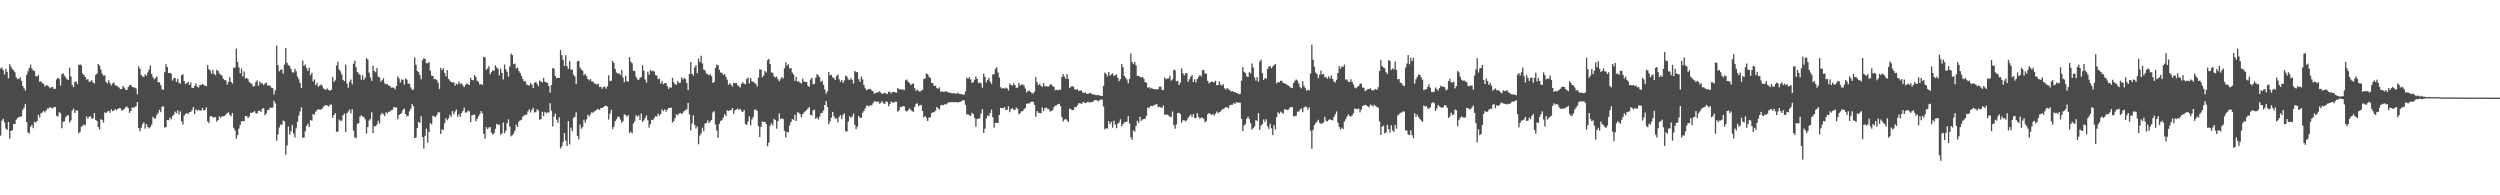 <?xml version="1.0" encoding="UTF-8"?>
<svg xmlns="http://www.w3.org/2000/svg" width="1920" height="150">
  <path d="M0 52.580h1v51.606H0zM1 51.812h1v40.870H1zM2 53.854h1v37.384H2zM3 57.233h1v36.747H3zM4 52.880h1v45.939H4zM5 55.186h1v44.543H5zM6 60.138h1v33.487H6zM7 49.207h1v57.406H7zM8 51.351h1v49.239H8zM9 53.115h1v46.795H9zM10 54.011h1v41.334H10zM11 55.537h1v39.703H11zM12 59.417h1v32.553H12zM13 60.801h1v29.849H13zM14 60.529h1v29.421H14zM15 59.372h1v30.192H15zM16 61.991h1v27.433H16zM17 66.045h1v18.299H17zM18 67.835h1v14.831H18zM19 69.535h1v10.217H19zM20 57.462h1v36.302H20zM21 54.743h1v46.998H21zM22 52.127h1v50.490H22zM23 49.628h1v47.720H23zM24 52.592h1v43.290H24zM25 54.032h1v44.435H25zM26 54.540h1v38.979H26zM27 58.400h1v35.808H27zM28 58.814h1v34.178H28zM29 57.539h1v30.739H29zM30 62.752h1v27.499H30zM31 62.379h1v24.650H31zM32 63.777h1v22.617H32zM33 64.421h1v20.767H33zM34 66.448h1v19.946H34zM35 65.375h1v19.485H35zM36 65.626h1v17.689H36zM37 66.431h1v16.948H37zM38 67.748h1v14.339H38zM39 66.961h1v15.983H39zM40 66.765h1v16.466H40zM41 68.414h1v13.880H41zM42 68.099h1v14.009H42zM43 60.925h1v27.938H43zM44 59.758h1v29.809H44zM45 60.418h1v25.757H45zM46 65.667h1v21.328H46zM47 56.936h1v41.561H47zM48 56.281h1v37.258H48zM49 58.084h1v35.167H49zM50 59.384h1v30.734H50zM51 60.858h1v27.845H51zM52 61.449h1v27.194H52zM53 51.953h1v42.125H53zM54 58.819h1v33.667H54zM55 65.341h1v19.586H55zM56 66.981h1v16.498H56zM57 62.872h1v23.891H57zM58 62.670h1v22.165H58zM59 64.595h1v20.296H59zM60 49.866h1v52.554H60zM61 49.418h1v51.842H61zM62 50.247h1v47.152H62zM63 56.393h1v40.191H63zM64 57.652h1v37.903H64zM65 59.112h1v37.153H65zM66 61.111h1v28.337H66zM67 60.765h1v30.471H67zM68 62.879h1v26.717H68zM69 62.543h1v26.825H69zM70 61.550h1v29.648H70zM71 63.376h1v27.562H71zM72 64.025h1v22.829H72zM73 57.455h1v34.682H73zM74 56.538h1v36.450H74zM75 49.075h1v48.558H75zM76 50.360h1v49.065H76zM77 53.350h1v38.188H77zM78 56.643h1v35.603H78zM79 58.100h1v36.081H79zM80 57.877h1v28.408H80zM81 62.910h1v23.960H81zM82 64.041h1v21.659H82zM83 61.622h1v23.543H83zM84 63.764h1v22.805H84zM85 65.605h1v18.348H85zM86 64.116h1v21.307H86zM87 63.292h1v21.535H87zM88 65.431h1v18.320H88zM89 65.803h1v18.893H89zM90 66.440h1v17.226H90zM91 67.303h1v15.702H91zM92 68.539h1v14.584H92zM93 68.235h1v16.779H93zM94 65.973h1v18.516H94zM95 67.453h1v16.035H95zM96 68.828h1v13.526H96zM97 69.130h1v12.634H97zM98 66.844h1v16.252H98zM99 65.431h1v21.226H99zM100 65.195h1v20.078H100zM101 66.565h1v16.070H101zM102 67.086h1v15.543H102zM103 67.285h1v15.072H103zM104 67.868h1v13.674H104zM105 72.421h1v5.891H105zM106 50.967h1v47.370H106zM107 52.788h1v48.134H107zM108 57.586h1v40.523H108zM109 58.821h1v36.497H109zM110 59.103h1v34.787H110zM111 57.035h1v41.772H111zM112 58.088h1v37.185H112zM113 55.657h1v41.773H113zM114 53.451h1v45.179H114zM115 50.333h1v47.306H115zM116 56.839h1v38.929H116zM117 59.258h1v30.404H117zM118 60.973h1v30.135H118zM119 59.894h1v30.968H119zM120 58.690h1v29.421H120zM121 63.100h1v23.580H121zM122 63.223h1v21.152H122zM123 65.363h1v20.798H123zM124 68.619h1v13.304H124zM125 68.908h1v12.806H125zM126 55.492h1v42.550H126zM127 49.242h1v48.322H127zM128 51.557h1v40.612H128zM129 56.124h1v36.262H129zM130 55.910h1v34.503H130zM131 56.573h1v35.054H131zM132 61.882h1v27.434H132zM133 60.050h1v28.118H133zM134 59.875h1v25.871H134zM135 62.936h1v24.066H135zM136 60.539h1v24.211H136zM137 63.650h1v24.304H137zM138 64.269h1v21.324H138zM139 57.716h1v35.525H139zM140 57.026h1v38.636H140zM141 62.326h1v26.449H141zM142 64.637h1v22.866H142zM143 63.745h1v23.099H143zM144 62.800h1v24.786H144zM145 65.353h1v20.800H145zM146 63.259h1v22.806H146zM147 67.426h1v17.185H147zM148 67.619h1v14.611H148zM149 66.070h1v21.651H149zM150 64.041h1v19.963H150zM151 66.593h1v18.495H151zM152 67.197h1v17.097H152zM153 65.299h1v19.633H153zM154 65.268h1v19.708H154zM155 64.612h1v18.447H155zM156 65.077h1v19.711H156zM157 65.948h1v18.521H157zM158 66.210h1v16.314H158zM159 50.029h1v43.188H159zM160 53.120h1v41.484H160zM161 54.246h1v35.148H161zM162 56.683h1v32.406H162zM163 53.679h1v36.573H163zM164 56.733h1v33.243H164zM165 57.818h1v32.172H165zM166 53.560h1v39.914H166zM167 54.508h1v37.717H167zM168 56.483h1v32.837H168zM169 57.238h1v33.281H169zM170 58.094h1v31.313H170zM171 60.401h1v28.935H171zM172 61.484h1v27.549H172zM173 61.679h1v26.334H173zM174 65.031h1v21.830H174zM175 62.934h1v23.321H175zM176 59.241h1v28.940H176zM177 62.893h1v26.414H177zM178 64.134h1v22.605H178zM179 51.845h1v46.321H179zM180 52.004h1v48.264H180zM181 37.337h1v69.246H181zM182 47.498h1v56.343H182zM183 51.702h1v47.043H183zM184 56.319h1v39.572H184zM185 52.750h1v40.352H185zM186 58.737h1v34.349H186zM187 54.875h1v38.193H187zM188 60.377h1v28.781H188zM189 59.853h1v29.378H189zM190 60.843h1v29.714H190zM191 63.017h1v26.526H191zM192 63.799h1v22.777H192zM193 64.642h1v22.082H193zM194 66.506h1v19.658H194zM195 66.029h1v19.304H195zM196 63.065h1v24.018H196zM197 61.661h1v25.516H197zM198 65.770h1v19.398H198zM199 62.667h1v22.449H199zM200 64.174h1v21.769H200zM201 63.890h1v19.593H201zM202 65.375h1v17.602H202zM203 64.076h1v24.464H203zM204 63.374h1v23.707H204zM205 65.625h1v18.955H205zM206 65.525h1v18.739H206zM207 65.941h1v16.680H207zM208 67.353h1v15.498H208zM209 67.690h1v14.933H209zM210 72.530h1v4.884H210zM211 69.319h1v10.123H211zM212 35.029h1v73.011H212zM213 50.020h1v53.226H213zM214 54.759h1v43.168H214zM215 53.651h1v42.024H215zM216 53.312h1v42.538H216zM217 56.594h1v35.955H217zM218 49.535h1v43.682H218zM219 36.828h1v81.952H219zM220 48.176h1v63.478H220zM221 50.070h1v47.145H221zM222 50.774h1v52.624H222zM223 52.948h1v47.825H223zM224 55.524h1v40.613H224zM225 55.755h1v46.770H225zM226 52.765h1v52.814H226zM227 54.798h1v43.762H227zM228 58.826h1v34.827H228zM229 60.874h1v27.984H229zM230 63.748h1v21.843H230zM231 67.596h1v14.901H231zM232 46.567h1v59.188H232zM233 50.685h1v54.865H233zM234 49.436h1v51.346H234zM235 52.267h1v44.415H235zM236 54.531h1v40.517H236zM237 51.914h1v45.673H237zM238 57.717h1v34.492H238zM239 55.929h1v36.792H239zM240 62.576h1v24.953H240zM241 61.011h1v27.132H241zM242 65.326h1v20.505H242zM243 63.599h1v21.062H243zM244 66.612h1v17.128H244zM245 65.564h1v18.737H245zM246 64.845h1v19.423H246zM247 65.873h1v17.540H247zM248 67.965h1v13.940H248zM249 68.619h1v12.398H249zM250 68.934h1v11.749H250zM251 67.911h1v13.250H251zM252 69.176h1v12.769H252zM253 69.625h1v10.737H253zM254 68.861h1v11.467H254zM255 59.104h1v31.378H255zM256 62.936h1v25.429H256zM257 61.645h1v25.230H257zM258 50.339h1v50.953H258zM259 47.380h1v53.663H259zM260 53.367h1v38.433H260zM261 54.838h1v38.022H261zM262 57.199h1v35.325H262zM263 61.355h1v27.253H263zM264 62.317h1v24.880H264zM265 49.690h1v51.606H265zM266 64.176h1v22.802H266zM267 67.318h1v18.384H267zM268 62.806h1v21.289H268zM269 61.067h1v26.029H269zM270 64.838h1v19.022H270zM271 48.874h1v51.355H271zM272 46.616h1v58.899H272zM273 51.785h1v54.325H273zM274 55.292h1v39.881H274zM275 56.580h1v37.930H275zM276 57.519h1v32.072H276zM277 61.186h1v27.315H277zM278 57.801h1v31.617H278zM279 61.317h1v28.764H279zM280 59.636h1v32.017H280zM281 44.607h1v57.960H281zM282 45.722h1v51.857H282zM283 55.734h1v36.817H283zM284 59.437h1v31.867H284zM285 62.106h1v24.041H285zM286 50.459h1v51.718H286zM287 54.456h1v42.476H287zM288 55.552h1v41.413H288zM289 52.128h1v43.510H289zM290 58.825h1v33.871H290zM291 59.509h1v35.360H291zM292 62.659h1v25.494H292zM293 61.565h1v25.111H293zM294 60.097h1v27.743H294zM295 64.066h1v25.103H295zM296 64.746h1v21.444H296zM297 64.438h1v22.754H297zM298 65.810h1v20.068H298zM299 65.934h1v19.733H299zM300 67.398h1v17.304H300zM301 67.234h1v17.034H301zM302 67.372h1v14.757H302zM303 68.584h1v13.877H303zM304 66.035h1v16.595H304zM305 58.740h1v32.852H305zM306 60.240h1v28.091H306zM307 63.319h1v24.226H307zM308 60.975h1v25.754H308zM309 61.312h1v23.114H309zM310 65.017h1v18.287H310zM311 60.261h1v27.364H311zM312 61.147h1v28.183H312zM313 64.369h1v24.588H313zM314 64.221h1v21.276H314zM315 67.075h1v16.445H315zM316 69.008h1v10.880H316zM317 68.691h1v12.893H317zM318 44.099h1v61.866H318zM319 49.648h1v56.079H319zM320 54.402h1v43.972H320zM321 55.324h1v38.297H321zM322 57.629h1v36.795H322zM323 60.893h1v28.415H323zM324 46.243h1v59.083H324zM325 44.744h1v69.337H325zM326 45.360h1v58.947H326zM327 48.515h1v50.271H327zM328 48.609h1v60.971H328zM329 47.644h1v53.703H329zM330 54.342h1v40.158H330zM331 58.042h1v37.527H331zM332 58.314h1v30.553H332zM333 60.813h1v28.700H333zM334 60.635h1v29.329H334zM335 61.476h1v26.884H335zM336 63.479h1v22.777H336zM337 68.232h1v18.020H337zM338 52.038h1v50.815H338zM339 53.895h1v45.511H339zM340 52.496h1v47.124H340zM341 55.907h1v38.692H341zM342 58.697h1v32.102H342zM343 53.919h1v38.438H343zM344 60.599h1v30.276H344zM345 61.841h1v26.348H345zM346 62.979h1v26.771H346zM347 63.354h1v21.985H347zM348 63.129h1v24.702H348zM349 65.793h1v19.842H349zM350 64.132h1v19.970H350zM351 64.898h1v24.742H351zM352 62.493h1v25.210H352zM353 64.404h1v25.332H353zM354 63.990h1v22.869H354zM355 65.561h1v19.753H355zM356 66.989h1v15.666H356zM357 65.169h1v21.252H357zM358 64.061h1v22.310H358zM359 64.777h1v20.195H359zM360 65.303h1v20.234H360zM361 59.682h1v34.225H361zM362 61.467h1v27.180H362zM363 61.696h1v26.431H363zM364 57.635h1v30.379H364zM365 59.178h1v34.000H365zM366 61.998h1v29.395H366zM367 62.902h1v26.441H367zM368 64.951h1v22.795H368zM369 64.458h1v20.801H369zM370 65.323h1v21.696H370zM371 43.632h1v59.111H371zM372 43.908h1v62.625H372zM373 53.630h1v44.095H373zM374 52.474h1v46.701H374zM375 50.843h1v47.087H375zM376 56.995h1v40.608H376zM377 55.325h1v46.654H377zM378 53.886h1v49.534H378zM379 54.385h1v47.926H379zM380 50.163h1v48.748H380zM381 51.763h1v43.252H381zM382 52.853h1v43.140H382zM383 57.920h1v37.674H383zM384 52.693h1v50.648H384zM385 56.000h1v46.600H385zM386 61.017h1v33.098H386zM387 49.558h1v52.716H387zM388 53.294h1v47.148H388zM389 55.125h1v39.602H389zM390 58.757h1v32.920H390zM391 51.011h1v46.290H391zM392 41.145h1v63.600H392zM393 42.357h1v61.474H393zM394 49.309h1v53.145H394zM395 48.776h1v51.496H395zM396 52.510h1v43.305H396zM397 51.780h1v45.756H397zM398 54.498h1v38.916H398zM399 55.901h1v36.594H399zM400 58.158h1v33.867H400zM401 60.598h1v29.019H401zM402 62.397h1v26.310H402zM403 62.387h1v25.729H403zM404 64.751h1v23.389H404zM405 65.464h1v20.068H405zM406 65.759h1v18.220H406zM407 63.851h1v22.632H407zM408 64.966h1v19.463H408zM409 67.631h1v15.192H409zM410 63.664h1v22.792H410zM411 62.813h1v23.328H411zM412 64.376h1v19.656H412zM413 66.166h1v18.708H413zM414 61.831h1v30.252H414zM415 62.527h1v28.884H415zM416 63.393h1v22.546H416zM417 59.726h1v29.451H417zM418 62.713h1v23.257H418zM419 63.198h1v23.843H419zM420 63.592h1v22.715H420zM421 66.017h1v20.390H421zM422 71.122h1v8.082H422zM423 65.262h1v19.819H423zM424 52.311h1v44.767H424zM425 52.614h1v36.928H425zM426 58.424h1v28.895H426zM427 60.157h1v31.803H427zM428 59.493h1v34.832H428zM429 59.915h1v30.143H429zM430 38.325h1v75.698H430zM431 42.462h1v70.024H431zM432 45.953h1v63.050H432zM433 50.632h1v51.629H433zM434 42.451h1v65.558H434zM435 50.770h1v61.297H435zM436 52.928h1v40.133H436zM437 46.879h1v64.079H437zM438 53.458h1v44.567H438zM439 53.402h1v47.364H439zM440 57.245h1v33.368H440zM441 58.723h1v31.002H441zM442 64.615h1v21.732H442zM443 47.109h1v57.285H443zM444 46.634h1v60.368H444zM445 51.866h1v43.750H445zM446 53.427h1v45.460H446zM447 54.295h1v43.340H447zM448 57.827h1v34.115H448zM449 56.573h1v37.704H449zM450 58.467h1v33.208H450zM451 60.660h1v27.499H451zM452 61.777h1v27.833H452zM453 60.629h1v27.111H453zM454 62.608h1v23.584H454zM455 62.649h1v23.969H455zM456 64.027h1v21.567H456zM457 64.397h1v20.601H457zM458 64.889h1v19.138H458zM459 64.215h1v19.590H459zM460 66.834h1v17.615H460zM461 66.540h1v16.417H461zM462 68.182h1v14.779H462zM463 66.769h1v15.337H463zM464 66.565h1v14.856H464zM465 68.116h1v12.978H465zM466 66.237h1v15.608H466zM467 57.781h1v34.022H467zM468 62.319h1v25.032H468zM469 61.889h1v22.454H469zM470 46.783h1v52.213H470zM471 48.324h1v48.939H471zM472 53.045h1v40.024H472zM473 55.704h1v35.911H473zM474 56.539h1v33.007H474zM475 56.270h1v33.516H475zM476 57.533h1v34.255H476zM477 53.716h1v40.662H477zM478 59.555h1v33.432H478zM479 63.154h1v24.590H479zM480 58.178h1v30.195H480zM481 62.442h1v27.159H481zM482 62.556h1v25.848H482zM483 43.845h1v58.338H483zM484 47.346h1v53.745H484zM485 48.620h1v53.885H485zM486 54.298h1v40.580H486zM487 54.579h1v38.535H487zM488 58.862h1v29.633H488zM489 60.896h1v28.704H489zM490 61.444h1v27.238H490zM491 59.790h1v32.414H491zM492 59.123h1v28.017H492zM493 50.166h1v43.390H493zM494 54.213h1v38.294H494zM495 60.958h1v29.629H495zM496 63.457h1v25.218H496zM497 55.082h1v37.235H497zM498 57.353h1v40.667H498zM499 53.866h1v41.476H499zM500 54.713h1v37.296H500zM501 54.291h1v37.973H501zM502 55.006h1v35.611H502zM503 57.717h1v31.397H503zM504 58.069h1v31.419H504zM505 60.836h1v26.424H505zM506 60.347h1v28.554H506zM507 64.209h1v23.366H507zM508 62.341h1v21.669H508zM509 64.674h1v20.710H509zM510 63.921h1v20.015H510zM511 63.743h1v22.056H511zM512 66.105h1v18.234H512zM513 68.323h1v14.596H513zM514 66.994h1v15.979H514zM515 67.384h1v15.274H515zM516 59.731h1v34.401H516zM517 63.225h1v29.751H517zM518 64.839h1v25.864H518zM519 65.019h1v22.690H519zM520 62.181h1v26.473H520zM521 63.818h1v23.425H521zM522 63.446h1v23.243H522zM523 59.388h1v28.254H523zM524 61.102h1v25.521H524zM525 59.710h1v25.559H525zM526 60.791h1v23.716H526zM527 63.799h1v20.168H527zM528 69.247h1v9.756H528zM529 56.864h1v30.991H529zM530 47.647h1v52.540H530zM531 56.681h1v38.195H531zM532 58.072h1v30.574H532zM533 51.806h1v44.115H533zM534 50.005h1v48.661H534zM535 56.153h1v41.010H535zM536 44.988h1v65.806H536zM537 47.740h1v56.381H537zM538 42.816h1v59.670H538zM539 48.726h1v49.364H539zM540 53.515h1v47.331H540zM541 54.031h1v40.768H541zM542 56.443h1v38.133H542zM543 56.994h1v35.484H543zM544 57.838h1v36.621H544zM545 56.934h1v36.296H545zM546 58.483h1v33.637H546zM547 63.632h1v22.733H547zM548 62.875h1v22.502H548zM549 52.198h1v43.532H549zM550 49.571h1v50.727H550zM551 50.170h1v55.712H551zM552 53.605h1v41.517H552zM553 55.672h1v37.192H553zM554 55.981h1v36.307H554zM555 57.555h1v32.704H555zM556 56.868h1v30.798H556zM557 59.007h1v30.066H557zM558 61.176h1v23.533H558zM559 65.124h1v20.198H559zM560 63.917h1v20.770H560zM561 65.011h1v19.632H561zM562 66.451h1v16.485H562zM563 63.587h1v23.849H563zM564 63.956h1v20.727H564zM565 63.690h1v20.386H565zM566 65.426h1v17.984H566zM567 66.255h1v18.055H567zM568 67.176h1v16.359H568zM569 64.404h1v21.052H569zM570 63.116h1v22.999H570zM571 64.268h1v20.195H571zM572 64.786h1v30.512H572zM573 60.667h1v35.258H573zM574 59.449h1v33.882H574zM575 64.068h1v25.287H575zM576 59.885h1v36.441H576zM577 62.417h1v29.352H577zM578 62.857h1v26.991H578zM579 63.554h1v20.723H579zM580 64.386h1v19.782H580zM581 66.454h1v18.727H581zM582 59.595h1v37.391H582zM583 53.290h1v51.957H583zM584 53.426h1v43.921H584zM585 59.402h1v33.905H585zM586 58.048h1v35.790H586zM587 54.510h1v39.027H587zM588 55.747h1v39.528H588zM589 46.273h1v66.036H589zM590 45.199h1v64.386H590zM591 49.212h1v47.344H591zM592 55.640h1v38.963H592zM593 55.931h1v40.366H593zM594 58.630h1v32.638H594zM595 59.496h1v32.615H595zM596 58.832h1v39.997H596zM597 60.880h1v32.180H597zM598 62.326h1v24.772H598zM599 60.855h1v30.623H599zM600 59.174h1v31.678H600zM601 60.188h1v31.310H601zM602 52.407h1v47.992H602zM603 47.702h1v57.867H603zM604 50.433h1v50.926H604zM605 49.329h1v52.221H605zM606 52.633h1v43.626H606zM607 52.242h1v41.493H607zM608 55.741h1v35.640H608zM609 57.213h1v35.103H609zM610 62.131h1v26.103H610zM611 59.042h1v33.907H611zM612 62.740h1v23.635H612zM613 62.448h1v24.078H613zM614 63.416h1v24.266H614zM615 64.156h1v25.793H615zM616 60.407h1v27.220H616zM617 62.614h1v23.766H617zM618 62.916h1v22.571H618zM619 62.957h1v21.540H619zM620 65.796h1v17.497H620zM621 66.742h1v15.510H621zM622 61.077h1v27.097H622zM623 59.856h1v28.799H623zM624 64.753h1v20.106H624zM625 64.435h1v19.819H625zM626 59.774h1v31.503H626zM627 56.889h1v33.327H627zM628 57.981h1v33.807H628zM629 59.317h1v30.226H629zM630 62.853h1v24.090H630zM631 61.898h1v24.734H631zM632 65.194h1v19.706H632zM633 68.696h1v11.966H633zM634 71.927h1v5.714H634zM635 70.129h1v12.110H635zM636 55.276h1v40.130H636zM637 57.882h1v35.242H637zM638 57.378h1v33.016H638zM639 59.466h1v26.423H639zM640 60.029h1v29.343H640zM641 61.368h1v29.784H641zM642 58.347h1v32.577H642zM643 57.308h1v36.637H643zM644 60.871h1v28.847H644zM645 62.874h1v25.513H645zM646 61.387h1v30.053H646zM647 63.598h1v24.547H647zM648 61.783h1v25.250H648zM649 58.007h1v42.847H649zM650 58.898h1v42.144H650zM651 60.855h1v32.490H651zM652 61.495h1v27.810H652zM653 60.065h1v30.352H653zM654 61.302h1v28.194H654zM655 64.195h1v23.074H655zM656 54.486h1v41.293H656zM657 55.420h1v43.822H657zM658 55.417h1v41.924H658zM659 60.860h1v28.166H659zM660 62.898h1v27.643H660zM661 58.733h1v31.703H661zM662 60.993h1v25.615H662zM663 65.206h1v20.086H663zM664 67.745h1v15.581H664zM665 69.262h1v11.990H665zM666 68.551h1v12.524H666zM667 68.421h1v13.303H667zM668 68.249h1v12.496H668zM669 69.478h1v11.454H669zM670 70.048h1v9.250H670zM671 72.013h1v5.790H671zM672 71.352h1v6.520H672zM673 70.993h1v7.447H673zM674 70.849h1v7.045H674zM675 70.092h1v9.533H675zM676 71.045h1v7.846H676zM677 72.131h1v5.583H677zM678 71.666h1v7.569H678zM679 71.197h1v8.730H679zM680 71.824h1v6.121H680zM681 72.180h1v6.032H681zM682 70.356h1v11.288H682zM683 70.766h1v9.055H683zM684 71.716h1v6.158H684zM685 70.683h1v8.142H685zM686 70.572h1v8.238H686zM687 70.959h1v7.135H687zM688 71.202h1v7.055H688zM689 67.536h1v18.277H689zM690 68.610h1v16.246H690zM691 68.536h1v13.514H691zM692 68.752h1v13.495H692zM693 68.689h1v12.694H693zM694 69.210h1v12.458H694zM695 61.669h1v23.357H695zM696 61.094h1v24.597H696zM697 62.833h1v21.824H697zM698 63.705h1v19.540H698zM699 65.319h1v19.013H699zM700 64.388h1v21.059H700zM701 64.041h1v21.825H701zM702 67.618h1v14.504H702zM703 69.744h1v10.079H703zM704 68.710h1v10.612H704zM705 69.827h1v11.835H705zM706 70.370h1v10.361H706zM707 69.623h1v10.923H707zM708 69.066h1v16.123H708zM709 60.709h1v29.477H709zM710 60.201h1v28.884H710zM711 56.429h1v34.266H711zM712 56.882h1v36.116H712zM713 58.913h1v31.358H713zM714 59.879h1v30.220H714zM715 63.596h1v23.191H715zM716 63.934h1v22.276H716zM717 66.055h1v20.124H717zM718 65.764h1v19.294H718zM719 67.593h1v14.593H719zM720 68.266h1v15.011H720zM721 67.052h1v17.089H721zM722 70.523h1v10.503H722zM723 70.016h1v10.480H723zM724 70.634h1v10.211H724zM725 70.540h1v9.476H725zM726 69.955h1v10.347H726zM727 70.608h1v8.871H727zM728 71.109h1v7.439H728zM729 71.074h1v7.730H729zM730 71.534h1v6.814H730zM731 71.648h1v6.815H731zM732 71.549h1v7.007H732zM733 71.779h1v6.595H733zM734 72.039h1v6.519H734zM735 71.111h1v7.608H735zM736 71.970h1v6.476H736zM737 72.317h1v5.915H737zM738 72.227h1v5.433H738zM739 72.671h1v4.294H739zM740 72.763h1v4.365H740zM741 70.095h1v10.377H741zM742 59.619h1v28.282H742zM743 60.533h1v27.342H743zM744 59.199h1v29.423H744zM745 60.983h1v28.009H745zM746 63.638h1v22.920H746zM747 63.084h1v24.548H747zM748 61.180h1v29.417H748zM749 58.670h1v38.624H749zM750 60.655h1v30.789H750zM751 63.820h1v27.405H751zM752 63.268h1v27.454H752zM753 64.042h1v23.081H753zM754 67.385h1v16.460H754zM755 56.612h1v45.541H755zM756 58.999h1v39.889H756zM757 63.295h1v27.642H757zM758 61.376h1v27.246H758zM759 59.681h1v29.552H759zM760 62.649h1v24.049H760zM761 64.346h1v19.828H761zM762 57.070h1v33.052H762zM763 57.036h1v40.903H763zM764 52.922h1v41.475H764zM765 51.628h1v42.748H765zM766 55.691h1v38.671H766zM767 59.479h1v28.782H767zM768 66.972h1v15.883H768zM769 68.044h1v14.903H769zM770 67.577h1v15.562H770zM771 68.168h1v14.077H771zM772 67.240h1v17.404H772zM773 67.939h1v16.361H773zM774 69.475h1v12.203H774zM775 64.130h1v22.048H775zM776 65.262h1v18.541H776zM777 65.788h1v17.325H777zM778 63.996h1v20.163H778zM779 65.354h1v19.207H779zM780 67.382h1v15.257H780zM781 67.313h1v16.214H781zM782 63.662h1v24.087H782zM783 65.808h1v21.054H783zM784 64.938h1v20.559H784zM785 64.939h1v20.406H785zM786 65.729h1v18.147H786zM787 67.977h1v14.869H787zM788 70.966h1v8.739H788zM789 69.851h1v9.543H789zM790 69.521h1v9.920H790zM791 70.592h1v7.911H791zM792 71.583h1v6.479H792zM793 71.860h1v6.310H793zM794 70.425h1v10.112H794zM795 59.179h1v30.522H795zM796 63.171h1v22.141H796zM797 65.494h1v21.159H797zM798 64.360h1v22.367H798zM799 65.874h1v21.178H799zM800 66.697h1v15.809H800zM801 63.792h1v21.550H801zM802 66.268h1v16.863H802zM803 66.240h1v16.365H803zM804 66.386h1v17.079H804zM805 66.409h1v17.445H805zM806 64.785h1v20.944H806zM807 64.846h1v20.255H807zM808 66.160h1v18.528H808zM809 66.798h1v15.448H809zM810 69.289h1v11.845H810zM811 68.932h1v11.979H811zM812 69.326h1v10.705H812zM813 68.794h1v10.947H813zM814 68.946h1v12.539H814zM815 59.179h1v30.720H815zM816 56.919h1v36.405H816zM817 58.756h1v33.155H817zM818 60.469h1v30.876H818zM819 56.876h1v35.643H819zM820 60.654h1v32.972H820zM821 67.521h1v15.904H821zM822 66.551h1v17.440H822zM823 66.155h1v18.550H823zM824 66.688h1v17.756H824zM825 68.523h1v13.697H825zM826 68.955h1v13.275H826zM827 68.427h1v12.475H827zM828 69.918h1v9.440H828zM829 69.444h1v9.835H829zM830 69.458h1v10.526H830zM831 71.051h1v7.767H831zM832 71.411h1v6.831H832zM833 70.902h1v8.316H833zM834 71.944h1v7.030H834zM835 72.157h1v5.939H835zM836 71.628h1v6.993H836zM837 71.293h1v7.336H837zM838 72.207h1v6.159H838zM839 72.522h1v5.535H839zM840 72.608h1v4.357H840zM841 72.999h1v3.897H841zM842 73.133h1v3.929H842zM843 72.855h1v5.025H843zM844 73.292h1v3.643H844zM845 73.626h1v2.769H845zM846 73.665h1v2.844H846zM847 66.009h1v15.816H847zM848 55.724h1v43.650H848zM849 56.859h1v41.531H849zM850 58.685h1v40.132H850zM851 55.295h1v37.790H851zM852 58.011h1v37.340H852zM853 57.094h1v36.533H853zM854 56.349h1v41.700H854zM855 58.384h1v34.364H855zM856 57.874h1v37.782H856zM857 57.202h1v41.279H857zM858 59.885h1v35.204H858zM859 62.364h1v31.653H859zM860 60.792h1v30.843H860zM861 49.091h1v47.758H861zM862 51.629h1v43.827H862zM863 58.213h1v35.731H863zM864 59.629h1v34.155H864zM865 61.061h1v32.295H865zM866 63.929h1v25.245H866zM867 60.559h1v34.313H867zM868 41.129h1v64.366H868zM869 47.661h1v59.708H869zM870 49.262h1v50.864H870zM871 47.572h1v53.593H871zM872 50.185h1v46.535H872zM873 58.266h1v34.453H873zM874 58.225h1v36.276H874zM875 59.070h1v30.606H875zM876 59.572h1v33.230H876zM877 59.147h1v32.590H877zM878 60.483h1v31.022H878zM879 63.110h1v27.986H879zM880 63.477h1v25.495H880zM881 67.389h1v15.106H881zM882 66.836h1v16.186H882zM883 68.039h1v13.473H883zM884 67.370h1v13.948H884zM885 68.258h1v13.285H885zM886 68.564h1v12.030H886zM887 68.491h1v11.852H887zM888 68.760h1v11.199H888zM889 68.490h1v13.814H889zM890 66.462h1v15.460H890zM891 66.527h1v16.040H891zM892 69.189h1v13.530H892zM893 69.021h1v12.028H893zM894 59.497h1v28.553H894zM895 60.916h1v26.936H895zM896 60.262h1v27.860H896zM897 60.198h1v28.508H897zM898 58.099h1v31.529H898zM899 61.996h1v27.961H899zM900 60.943h1v24.679H900zM901 53.578h1v42.589H901zM902 54.046h1v44.767H902zM903 62.455h1v33.039H903zM904 62.104h1v24.677H904zM905 65.277h1v21.371H905zM906 63.387h1v24.220H906zM907 52.479h1v41.773H907zM908 56.259h1v36.112H908zM909 57.977h1v34.377H909zM910 56.198h1v37.026H910zM911 56.216h1v36.224H911zM912 62.892h1v27.616H912zM913 60.891h1v28.310H913zM914 58.874h1v29.112H914zM915 57.679h1v32.266H915zM916 63.049h1v24.611H916zM917 60.878h1v29.719H917zM918 63.257h1v27.634H918zM919 60.731h1v26.194H919zM920 59.057h1v30.697H920zM921 57.563h1v33.608H921zM922 58.698h1v31.681H922zM923 54.037h1v36.257H923zM924 53.660h1v37.655H924zM925 56.355h1v37.673H925zM926 56.583h1v36.305H926zM927 62.086h1v25.658H927zM928 64.122h1v22.726H928zM929 63.209h1v24.209H929zM930 62.535h1v25.763H930zM931 62.966h1v24.545H931zM932 63.238h1v25.607H932zM933 61.994h1v25.287H933zM934 65.454h1v20.281H934zM935 65.342h1v21.699H935zM936 62.507h1v23.472H936zM937 65.057h1v20.552H937zM938 65.778h1v18.350H938zM939 64.615h1v19.007H939zM940 67.802h1v15.349H940zM941 68.884h1v13.279H941zM942 67.486h1v15.014H942zM943 68.640h1v14.538H943zM944 69.170h1v11.660H944zM945 70.338h1v10.168H945zM946 69.861h1v10.638H946zM947 70.662h1v8.463H947zM948 70.691h1v9.114H948zM949 71.460h1v7.053H949zM950 71.615h1v7.142H950zM951 72.404h1v6.515H951zM952 71.995h1v6.832H952zM953 61.980h1v29.330H953zM954 51.485h1v49.226H954zM955 55.208h1v41.222H955zM956 56.086h1v39.248H956zM957 58.692h1v32.497H957zM958 59.167h1v30.400H958zM959 55.397h1v35.994H959zM960 56.325h1v38.351H960zM961 48.722h1v50.823H961zM962 51.825h1v46.556H962zM963 59.322h1v37.759H963zM964 61.906h1v30.337H964zM965 59.217h1v33.653H965zM966 62.705h1v24.181H966zM967 47.310h1v52.497H967zM968 45.747h1v50.764H968zM969 56.219h1v39.102H969zM970 61.371h1v30.353H970zM971 59.882h1v33.729H971zM972 60.531h1v30.993H972zM973 52.868h1v44.205H973zM974 51.062h1v47.976H974zM975 50.795h1v44.293H975zM976 52.403h1v46.127H976zM977 51.096h1v52.709H977zM978 49.918h1v46.133H978zM979 49.075h1v50.392H979zM980 64.090h1v25.882H980zM981 62.879h1v23.375H981zM982 63.307h1v24.044H982zM983 61.984h1v23.760H983zM984 62.047h1v24.585H984zM985 63.658h1v23.663H985zM986 64.124h1v20.016H986zM987 64.370h1v19.481H987zM988 65.137h1v19.539H988zM989 65.798h1v18.416H989zM990 66.442h1v16.414H990zM991 67.445h1v14.680H991zM992 67.490h1v14.788H992zM993 63.733h1v25.719H993zM994 62.009h1v27.058H994zM995 61.023h1v27.920H995zM996 61.851h1v23.933H996zM997 64.141h1v21.505H997zM998 66.947h1v17.256H998zM999 67.891h1v15.393H999zM1000 62.385h1v23.793H1000zM1001 65.926h1v16.766H1001zM1002 67.821h1v13.900H1002zM1003 69.652h1v12.625H1003zM1004 68.883h1v15.400H1004zM1005 69.447h1v12.922H1005zM1006 56.466h1v43.931H1006zM1007 34.303h1v79.930H1007zM1008 45.858h1v53.826H1008zM1009 51.301h1v44.758H1009zM1010 55.831h1v38.739H1010zM1011 56.938h1v36.463H1011zM1012 60.053h1v31.975H1012zM1013 57.450h1v36.884H1013zM1014 54.116h1v40.966H1014zM1015 57.323h1v37.505H1015zM1016 56.690h1v37.415H1016zM1017 59.345h1v30.459H1017zM1018 59.215h1v33.602H1018zM1019 60.533h1v32.744H1019zM1020 58.569h1v33.393H1020zM1021 60.198h1v31.438H1021zM1022 57.896h1v34.210H1022zM1023 60.696h1v31.889H1023zM1024 62.575h1v27.212H1024zM1025 63.328h1v24.447H1025zM1026 61.257h1v24.343H1026zM1027 56.045h1v38.129H1027zM1028 50.851h1v46.558H1028zM1029 52.843h1v46.680H1029zM1030 50.977h1v47.148H1030zM1031 51.348h1v47.784H1031zM1032 49.591h1v43.820H1032zM1033 61.066h1v30.575H1033zM1034 61.088h1v28.522H1034zM1035 62.660h1v25.196H1035zM1036 63.025h1v25.984H1036zM1037 60.858h1v28.672H1037zM1038 62.860h1v25.772H1038zM1039 64.868h1v22.044H1039zM1040 67.237h1v16.035H1040zM1041 67.873h1v15.872H1041zM1042 66.592h1v17.350H1042zM1043 66.038h1v17.289H1043zM1044 64.285h1v21.974H1044zM1045 64.098h1v20.097H1045zM1046 67.220h1v14.164H1046zM1047 67.421h1v13.553H1047zM1048 70.041h1v10.430H1048zM1049 69.236h1v11.713H1049zM1050 68.465h1v13.232H1050zM1051 68.292h1v14.093H1051zM1052 67.812h1v12.475H1052zM1053 69.221h1v11.622H1053zM1054 69.486h1v12.370H1054zM1055 68.957h1v11.476H1055zM1056 68.298h1v13.046H1056zM1057 69.090h1v13.094H1057zM1058 66.979h1v15.791H1058zM1059 54.580h1v38.590H1059zM1060 45.988h1v57.711H1060zM1061 50.850h1v46.402H1061zM1062 51.814h1v44.741H1062zM1063 52.422h1v49.951H1063zM1064 55.472h1v46.364H1064zM1065 56.769h1v39.061H1065zM1066 46.159h1v53.070H1066zM1067 46.811h1v54.968H1067zM1068 53.734h1v42.535H1068zM1069 52.510h1v47.624H1069zM1070 53.243h1v48.039H1070zM1071 47.197h1v48.776H1071zM1072 53.724h1v45.137H1072zM1073 60.867h1v27.859H1073zM1074 60.746h1v26.971H1074zM1075 63.526h1v23.111H1075zM1076 63.854h1v22.520H1076zM1077 65.542h1v20.040H1077zM1078 66.162h1v19.507H1078zM1079 51.900h1v48.206H1079zM1080 48.830h1v51.458H1080zM1081 42.307h1v61.029H1081zM1082 49.305h1v54.541H1082zM1083 44.382h1v55.731H1083zM1084 46.917h1v56.936H1084zM1085 44.288h1v61.950H1085zM1086 64.266h1v22.775H1086zM1087 60.834h1v28.845H1087zM1088 58.911h1v29.091H1088zM1089 57.218h1v32.714H1089zM1090 57.499h1v33.944H1090zM1091 59.419h1v33.195H1091zM1092 61.256h1v32.302H1092zM1093 69.262h1v11.703H1093zM1094 68.682h1v13.240H1094zM1095 68.551h1v12.861H1095zM1096 66.798h1v16.315H1096zM1097 64.698h1v18.923H1097zM1098 67.343h1v15.044H1098zM1099 70.639h1v8.718H1099zM1100 70.764h1v7.680H1100zM1101 70.408h1v8.860H1101zM1102 67.174h1v18.067H1102zM1103 68.413h1v15.008H1103zM1104 69.586h1v11.107H1104zM1105 67.658h1v14.144H1105zM1106 65.909h1v16.403H1106zM1107 66.518h1v16.346H1107zM1108 66.582h1v15.790H1108zM1109 66.992h1v13.727H1109zM1110 69.391h1v11.717H1110zM1111 68.684h1v14.165H1111zM1112 62.224h1v28.381H1112zM1113 60.493h1v28.881H1113zM1114 63.225h1v23.297H1114zM1115 63.323h1v25.113H1115zM1116 62.720h1v25.129H1116zM1117 67.865h1v16.234H1117zM1118 66.113h1v18.655H1118zM1119 54.651h1v42.316H1119zM1120 55.603h1v36.460H1120zM1121 58.941h1v31.478H1121zM1122 61.256h1v28.073H1122zM1123 62.060h1v28.027H1123zM1124 61.695h1v28.748H1124zM1125 62.654h1v27.430H1125zM1126 63.080h1v19.799H1126zM1127 65.995h1v17.118H1127zM1128 66.195h1v17.820H1128zM1129 65.620h1v18.132H1129zM1130 65.725h1v16.907H1130zM1131 68.884h1v12.149H1131zM1132 57.982h1v28.746H1132zM1133 53.346h1v41.166H1133zM1134 44.669h1v64.720H1134zM1135 55.720h1v43.680H1135zM1136 52.519h1v51.332H1136zM1137 52.225h1v50.664H1137zM1138 49.934h1v46.037H1138zM1139 61.447h1v26.043H1139zM1140 64.547h1v20.727H1140zM1141 60.366h1v25.647H1141zM1142 62.248h1v23.572H1142zM1143 65.232h1v18.984H1143zM1144 63.707h1v19.797H1144zM1145 65.750h1v17.932H1145zM1146 69.522h1v10.905H1146zM1147 68.727h1v11.250H1147zM1148 67.883h1v15.220H1148zM1149 69.352h1v11.421H1149zM1150 69.213h1v12.135H1150zM1151 69.679h1v11.059H1151zM1152 70.898h1v8.530H1152zM1153 71.692h1v6.940H1153zM1154 69.334h1v10.190H1154zM1155 69.922h1v9.696H1155zM1156 69.748h1v10.116H1156zM1157 69.376h1v10.909H1157zM1158 70.870h1v8.810H1158zM1159 71.384h1v8.531H1159zM1160 72.272h1v6.504H1160zM1161 72.579h1v5.233H1161zM1162 72.435h1v5.787H1162zM1163 72.816h1v4.764H1163zM1164 73.152h1v3.845H1164zM1165 57.330h1v30.428H1165zM1166 56.054h1v41.769H1166zM1167 57.944h1v36.414H1167zM1168 55.525h1v37.168H1168zM1169 51.933h1v40.383H1169zM1170 58.525h1v33.193H1170zM1171 63.302h1v26.502H1171zM1172 57.724h1v35.194H1172zM1173 59.979h1v32.628H1173zM1174 62.172h1v28.222H1174zM1175 59.804h1v31.659H1175zM1176 59.484h1v29.570H1176zM1177 63.447h1v24.178H1177zM1178 59.784h1v40.110H1178zM1179 55.763h1v46.842H1179zM1180 62.516h1v31.507H1180zM1181 59.703h1v34.673H1181zM1182 62.217h1v27.572H1182zM1183 64.856h1v22.842H1183zM1184 65.229h1v20.281H1184zM1185 55.526h1v36.240H1185zM1186 57.736h1v39.458H1186zM1187 61.017h1v28.120H1187zM1188 60.298h1v31.618H1188zM1189 60.524h1v29.943H1189zM1190 57.939h1v31.742H1190zM1191 61.444h1v27.456H1191zM1192 67.553h1v13.685H1192zM1193 70.538h1v8.812H1193zM1194 69.770h1v10.606H1194zM1195 70.256h1v9.570H1195zM1196 69.685h1v10.783H1196zM1197 68.931h1v13.627H1197zM1198 68.080h1v15.443H1198zM1199 66.614h1v16.933H1199zM1200 66.603h1v16.628H1200zM1201 66.839h1v16.631H1201zM1202 68.411h1v14.208H1202zM1203 69.248h1v12.870H1203zM1204 70.020h1v11.267H1204zM1205 62.384h1v25.212H1205zM1206 63.787h1v25.374H1206zM1207 65.312h1v23.320H1207zM1208 65.631h1v21.349H1208zM1209 67.267h1v16.742H1209zM1210 69.487h1v13.061H1210zM1211 69.135h1v11.983H1211zM1212 70.471h1v8.024H1212zM1213 71.453h1v6.303H1213zM1214 71.155h1v6.777H1214zM1215 71.310h1v6.640H1215zM1216 71.601h1v6.052H1216zM1217 71.086h1v7.926H1217zM1218 44.309h1v55.304H1218zM1219 53.118h1v43.022H1219zM1220 59.631h1v27.178H1220zM1221 58.022h1v33.242H1221zM1222 53.060h1v39.955H1222zM1223 56.958h1v35.443H1223zM1224 54.199h1v42.406H1224zM1225 47.863h1v59.356H1225zM1226 51.540h1v48.231H1226zM1227 47.002h1v51.217H1227zM1228 52.923h1v47.361H1228zM1229 55.171h1v38.232H1229zM1230 54.542h1v40.801H1230zM1231 52.548h1v43.533H1231zM1232 54.718h1v42.711H1232zM1233 55.088h1v43.200H1233zM1234 56.825h1v39.606H1234zM1235 55.513h1v34.295H1235zM1236 66.121h1v18.656H1236zM1237 67.085h1v14.581H1237zM1238 49.096h1v52.086H1238zM1239 50.995h1v57.436H1239zM1240 48.331h1v53.287H1240zM1241 56.765h1v37.955H1241zM1242 56.237h1v36.827H1242zM1243 57.501h1v36.511H1243zM1244 54.307h1v40.840H1244zM1245 54.486h1v37.527H1245zM1246 57.547h1v32.322H1246zM1247 60.380h1v26.681H1247zM1248 58.807h1v29.669H1248zM1249 61.417h1v24.819H1249zM1250 62.478h1v23.380H1250zM1251 65.277h1v20.207H1251zM1252 65.402h1v16.859H1252zM1253 65.641h1v17.444H1253zM1254 65.238h1v18.778H1254zM1255 66.155h1v16.879H1255zM1256 65.562h1v17.757H1256zM1257 67.172h1v16.407H1257zM1258 66.720h1v14.359H1258zM1259 68.552h1v12.404H1259zM1260 69.054h1v12.227H1260zM1261 59.839h1v32.682H1261zM1262 61.079h1v29.265H1262zM1263 64.586h1v21.904H1263zM1264 53.555h1v43.389H1264zM1265 54.107h1v43.680H1265zM1266 56.325h1v38.687H1266zM1267 59.298h1v36.385H1267zM1268 57.856h1v35.656H1268zM1269 57.183h1v33.628H1269zM1270 61.462h1v23.637H1270zM1271 52.139h1v51.263H1271zM1272 51.460h1v54.093H1272zM1273 55.401h1v43.171H1273zM1274 59.257h1v34.324H1274zM1275 57.688h1v35.427H1275zM1276 59.046h1v32.823H1276zM1277 52.884h1v44.905H1277zM1278 40.004h1v72.096H1278zM1279 46.580h1v54.981H1279zM1280 47.011h1v55.707H1280zM1281 54.738h1v44.026H1281zM1282 55.025h1v43.561H1282zM1283 57.681h1v36.368H1283zM1284 49.780h1v58.236H1284zM1285 58.487h1v43.287H1285zM1286 52.821h1v43.806H1286zM1287 56.467h1v37.894H1287zM1288 56.763h1v37.417H1288zM1289 57.074h1v33.165H1289zM1290 68.794h1v12.635H1290zM1291 46.694h1v58.849H1291zM1292 50.115h1v53.836H1292zM1293 44.080h1v60.083H1293zM1294 50.253h1v50.610H1294zM1295 51.000h1v45.368H1295zM1296 55.345h1v39.269H1296zM1297 53.868h1v40.734H1297zM1298 58.937h1v31.831H1298zM1299 59.991h1v36.205H1299zM1300 61.078h1v29.195H1300zM1301 61.744h1v27.999H1301zM1302 63.136h1v22.158H1302zM1303 61.958h1v28.778H1303zM1304 62.942h1v24.149H1304zM1305 64.925h1v20.754H1305zM1306 63.770h1v20.330H1306zM1307 67.084h1v15.810H1307zM1308 67.005h1v15.551H1308zM1309 67.839h1v14.182H1309zM1310 68.401h1v12.075H1310zM1311 68.572h1v12.883H1311zM1312 68.762h1v13.821H1312zM1313 69.149h1v12.283H1313zM1314 63.153h1v26.954H1314zM1315 63.237h1v25.997H1315zM1316 64.160h1v23.130H1316zM1317 47.848h1v54.972H1317zM1318 48.265h1v44.002H1318zM1319 54.270h1v39.577H1319zM1320 53.684h1v38.871H1320zM1321 55.424h1v37.121H1321zM1322 58.152h1v33.900H1322zM1323 59.547h1v28.746H1323zM1324 57.977h1v39.401H1324zM1325 58.345h1v36.883H1325zM1326 62.158h1v23.122H1326zM1327 62.349h1v22.507H1327zM1328 62.685h1v24.263H1328zM1329 64.973h1v20.615H1329zM1330 45.570h1v57.182H1330zM1331 41.572h1v64.789H1331zM1332 49.132h1v49.531H1332zM1333 52.793h1v47.384H1333zM1334 56.101h1v38.990H1334zM1335 57.678h1v39.455H1335zM1336 55.713h1v40.813H1336zM1337 62.749h1v27.708H1337zM1338 58.292h1v35.187H1338zM1339 59.092h1v34.951H1339zM1340 51.626h1v37.803H1340zM1341 48.746h1v49.402H1341zM1342 53.530h1v41.654H1342zM1343 53.816h1v38.275H1343zM1344 58.191h1v34.367H1344zM1345 53.793h1v43.054H1345zM1346 50.549h1v50.823H1346zM1347 51.046h1v47.123H1347zM1348 57.546h1v42.247H1348zM1349 55.131h1v39.126H1349zM1350 58.438h1v32.594H1350zM1351 58.348h1v29.965H1351zM1352 61.736h1v24.158H1352zM1353 64.283h1v24.350H1353zM1354 64.356h1v24.790H1354zM1355 64.297h1v23.668H1355zM1356 62.275h1v25.832H1356zM1357 65.063h1v22.245H1357zM1358 65.849h1v18.915H1358zM1359 66.941h1v17.063H1359zM1360 64.423h1v19.332H1360zM1361 66.484h1v18.597H1361zM1362 66.599h1v16.947H1362zM1363 64.624h1v20.882H1363zM1364 63.417h1v24.938H1364zM1365 63.974h1v21.718H1365zM1366 67.062h1v15.893H1366zM1367 64.296h1v21.089H1367zM1368 63.164h1v23.636H1368zM1369 65.358h1v19.300H1369zM1370 64.182h1v24.112H1370zM1371 65.368h1v22.796H1371zM1372 64.496h1v21.477H1372zM1373 66.421h1v19.905H1373zM1374 66.029h1v17.455H1374zM1375 65.392h1v16.845H1375zM1376 71.419h1v7.465H1376zM1377 51.083h1v51.106H1377zM1378 50.904h1v52.727H1378zM1379 58.940h1v35.539H1379zM1380 53.701h1v41.084H1380zM1381 56.020h1v38.718H1381zM1382 59.416h1v30.266H1382zM1383 52.361h1v59.774H1383zM1384 43.517h1v79.048H1384zM1385 49.700h1v49.032H1385zM1386 44.302h1v55.797H1386zM1387 44.241h1v58.042H1387zM1388 47.671h1v52.794H1388zM1389 53.616h1v42.937H1389zM1390 55.745h1v40.243H1390zM1391 57.401h1v32.464H1391zM1392 63.131h1v25.696H1392zM1393 62.329h1v25.276H1393zM1394 64.497h1v19.793H1394zM1395 67.382h1v16.260H1395zM1396 65.708h1v16.646H1396zM1397 44.573h1v58.606H1397zM1398 52.819h1v45.719H1398zM1399 52.650h1v42.967H1399zM1400 56.792h1v36.083H1400zM1401 56.360h1v36.984H1401zM1402 60.855h1v29.064H1402zM1403 60.661h1v27.452H1403zM1404 64.667h1v23.857H1404zM1405 61.040h1v24.436H1405zM1406 65.315h1v21.160H1406zM1407 63.438h1v21.731H1407zM1408 64.748h1v20.036H1408zM1409 65.032h1v19.150H1409zM1410 63.618h1v29.473H1410zM1411 62.033h1v27.966H1411zM1412 62.433h1v24.316H1412zM1413 65.197h1v20.414H1413zM1414 67.203h1v16.980H1414zM1415 67.206h1v16.879H1415zM1416 64.928h1v19.578H1416zM1417 61.372h1v24.703H1417zM1418 62.642h1v25.640H1418zM1419 64.837h1v20.562H1419zM1420 58.673h1v34.155H1420zM1421 60.263h1v28.698H1421zM1422 62.105h1v23.356H1422zM1423 56.815h1v35.615H1423zM1424 59.134h1v33.762H1424zM1425 59.169h1v34.426H1425zM1426 60.376h1v26.787H1426zM1427 61.559h1v25.969H1427zM1428 61.669h1v24.698H1428zM1429 62.541h1v22.850H1429zM1430 44.617h1v62.213H1430zM1431 56.710h1v39.131H1431zM1432 57.600h1v37.931H1432zM1433 58.261h1v38.200H1433zM1434 56.899h1v38.693H1434zM1435 60.399h1v30.718H1435zM1436 60.067h1v37.117H1436zM1437 52.429h1v46.364H1437zM1438 56.427h1v38.782H1438zM1439 55.971h1v40.359H1439zM1440 56.534h1v36.481H1440zM1441 61.668h1v35.613H1441zM1442 60.260h1v30.786H1442zM1443 56.760h1v38.438H1443zM1444 57.707h1v34.124H1444zM1445 56.539h1v36.531H1445zM1446 57.091h1v37.391H1446zM1447 58.080h1v37.271H1447zM1448 59.850h1v37.471H1448zM1449 60.402h1v30.459H1449zM1450 51.304h1v54.501H1450zM1451 47.217h1v57.312H1451zM1452 48.629h1v49.319H1452zM1453 52.714h1v46.611H1453zM1454 54.553h1v44.158H1454zM1455 56.198h1v39.286H1455zM1456 55.895h1v40.797H1456zM1457 59.969h1v30.461H1457zM1458 60.208h1v27.723H1458zM1459 61.818h1v29.098H1459zM1460 60.656h1v26.783H1460zM1461 64.479h1v20.064H1461zM1462 61.078h1v26.443H1462zM1463 65.501h1v19.874H1463zM1464 64.890h1v19.840H1464zM1465 64.176h1v20.420H1465zM1466 65.167h1v20.513H1466zM1467 63.885h1v22.820H1467zM1468 66.533h1v18.912H1468zM1469 65.235h1v19.449H1469zM1470 62.872h1v23.844H1470zM1471 64.360h1v24.526H1471zM1472 64.248h1v23.643H1472zM1473 59.305h1v36.843H1473zM1474 63.795h1v25.461H1474zM1475 59.912h1v32.464H1475zM1476 62.156h1v26.936H1476zM1477 61.425h1v28.900H1477zM1478 65.077h1v22.767H1478zM1479 65.579h1v18.445H1479zM1480 68.356h1v15.312H1480zM1481 69.101h1v10.950H1481zM1482 69.775h1v9.881H1482zM1483 51.052h1v44.400H1483zM1484 56.014h1v36.339H1484zM1485 59.176h1v34.204H1485zM1486 60.021h1v31.076H1486zM1487 58.855h1v32.046H1487zM1488 60.228h1v30.397H1488zM1489 41.964h1v77.335H1489zM1490 45.437h1v78.064H1490zM1491 48.846h1v53.522H1491zM1492 45.891h1v56.155H1492zM1493 47.723h1v59.777H1493zM1494 54.221h1v47.889H1494zM1495 54.118h1v42.896H1495zM1496 50.887h1v58.991H1496zM1497 53.668h1v47.696H1497zM1498 54.098h1v42.662H1498zM1499 58.961h1v38.959H1499zM1500 58.533h1v31.790H1500zM1501 64.723h1v22.226H1501zM1502 57.046h1v39.635H1502zM1503 47.711h1v59.494H1503zM1504 49.845h1v54.829H1504zM1505 54.695h1v42.996H1505zM1506 57.345h1v37.773H1506zM1507 60.413h1v32.331H1507zM1508 60.831h1v31.059H1508zM1509 59.899h1v30.745H1509zM1510 61.416h1v25.984H1510zM1511 62.460h1v25.197H1511zM1512 61.859h1v25.171H1512zM1513 63.924h1v20.579H1513zM1514 64.496h1v19.316H1514zM1515 64.021h1v18.714H1515zM1516 64.303h1v19.034H1516zM1517 65.033h1v18.732H1517zM1518 66.187h1v18.749H1518zM1519 65.511h1v17.757H1519zM1520 66.206h1v17.797H1520zM1521 67.200h1v16.559H1521zM1522 68.266h1v13.545H1522zM1523 66.080h1v15.777H1523zM1524 67.182h1v15.775H1524zM1525 68.319h1v12.886H1525zM1526 60.186h1v30.614H1526zM1527 60.555h1v28.107H1527zM1528 60.156h1v28.609H1528zM1529 46.028h1v54.735H1529zM1530 50.453h1v44.820H1530zM1531 50.259h1v44.567H1531zM1532 55.548h1v36.464H1532zM1533 56.545h1v36.118H1533zM1534 56.967h1v32.335H1534zM1535 59.285h1v28.604H1535zM1536 59.228h1v32.637H1536zM1537 61.327h1v28.013H1537zM1538 65.075h1v25.943H1538zM1539 61.883h1v28.745H1539zM1540 60.282h1v31.628H1540zM1541 63.749h1v23.238H1541zM1542 46.037h1v54.095H1542zM1543 48.462h1v49.148H1543zM1544 50.519h1v49.443H1544zM1545 59.218h1v32.859H1545zM1546 58.475h1v30.928H1546zM1547 61.917h1v27.061H1547zM1548 60.456h1v31.810H1548zM1549 55.625h1v37.728H1549zM1550 58.475h1v36.110H1550zM1551 57.670h1v31.820H1551zM1552 52.058h1v46.123H1552zM1553 53.289h1v39.355H1553zM1554 58.033h1v32.779H1554zM1555 54.792h1v40.767H1555zM1556 56.539h1v40.213H1556zM1557 53.627h1v45.165H1557zM1558 50.960h1v54.733H1558zM1559 52.048h1v49.149H1559zM1560 53.571h1v43.556H1560zM1561 51.965h1v41.538H1561zM1562 55.233h1v37.522H1562zM1563 58.710h1v36.160H1563zM1564 58.909h1v34.809H1564zM1565 60.646h1v29.953H1565zM1566 61.053h1v26.895H1566zM1567 61.357h1v26.201H1567zM1568 59.389h1v27.480H1568zM1569 63.014h1v25.067H1569zM1570 63.558h1v21.944H1570zM1571 64.706h1v18.652H1571zM1572 65.329h1v17.515H1572zM1573 65.659h1v17.963H1573zM1574 67.142h1v15.201H1574zM1575 62.590h1v30.597H1575zM1576 61.480h1v34.277H1576zM1577 65.464h1v20.978H1577zM1578 64.920h1v22.083H1578zM1579 63.308h1v23.380H1579zM1580 64.122h1v23.430H1580zM1581 63.711h1v22.325H1581zM1582 51.723h1v40.022H1582zM1583 56.647h1v31.725H1583zM1584 60.389h1v25.191H1584zM1585 61.186h1v23.795H1585zM1586 64.658h1v18.988H1586zM1587 69.674h1v10.588H1587zM1588 66.782h1v19.183H1588zM1589 48.341h1v51.131H1589zM1590 52.081h1v43.054H1590zM1591 59.774h1v33.745H1591zM1592 56.560h1v38.203H1592zM1593 56.654h1v38.384H1593zM1594 59.985h1v31.579H1594zM1595 51.407h1v56.134H1595zM1596 49.541h1v55.378H1596zM1597 52.200h1v47.290H1597zM1598 58.826h1v41.422H1598zM1599 54.706h1v45.886H1599zM1600 49.132h1v46.456H1600zM1601 54.177h1v41.953H1601zM1602 55.471h1v47.760H1602zM1603 57.306h1v33.471H1603zM1604 61.238h1v27.982H1604zM1605 64.021h1v23.360H1605zM1606 65.866h1v16.583H1606zM1607 68.763h1v13.986H1607zM1608 63.473h1v32.224H1608zM1609 41.748h1v68.895H1609zM1610 50.994h1v47.808H1610zM1611 53.590h1v41.775H1611zM1612 54.303h1v39.422H1612zM1613 55.318h1v34.887H1613zM1614 56.702h1v32.778H1614zM1615 57.114h1v33.486H1615zM1616 59.510h1v30.118H1616zM1617 60.223h1v27.785H1617zM1618 61.956h1v25.530H1618zM1619 63.879h1v23.617H1619zM1620 63.624h1v22.574H1620zM1621 65.053h1v18.743H1621zM1622 61.213h1v27.339H1622zM1623 62.865h1v25.331H1623zM1624 63.971h1v21.718H1624zM1625 64.273h1v19.847H1625zM1626 65.970h1v18.109H1626zM1627 66.984h1v16.572H1627zM1628 61.923h1v26.387H1628zM1629 63.400h1v23.856H1629zM1630 63.419h1v21.426H1630zM1631 67.079h1v17.302H1631zM1632 59.305h1v32.830H1632zM1633 63.121h1v25.394H1633zM1634 64.505h1v22.336H1634zM1635 61.543h1v32.010H1635zM1636 61.483h1v27.241H1636zM1637 63.092h1v25.811H1637zM1638 60.972h1v24.662H1638zM1639 61.501h1v24.167H1639zM1640 62.850h1v22.994H1640zM1641 58.420h1v32.671H1641zM1642 45.033h1v57.167H1642zM1643 53.331h1v43.087H1643zM1644 59.207h1v32.498H1644zM1645 50.507h1v42.475H1645zM1646 57.786h1v32.569H1646zM1647 56.212h1v37.214H1647zM1648 53.665h1v47.480H1648zM1649 52.632h1v43.133H1649zM1650 53.130h1v47.296H1650zM1651 55.619h1v41.573H1651zM1652 55.391h1v40.019H1652zM1653 59.281h1v31.467H1653zM1654 62.150h1v26.646H1654zM1655 53.823h1v44.380H1655zM1656 60.852h1v30.563H1656zM1657 60.080h1v29.139H1657zM1658 59.294h1v36.718H1658zM1659 57.491h1v36.249H1659zM1660 60.637h1v32.029H1660zM1661 50.140h1v44.081H1661zM1662 48.896h1v55.924H1662zM1663 40.777h1v67.753H1663zM1664 49.894h1v55.109H1664zM1665 45.738h1v53.240H1665zM1666 56.134h1v40.240H1666zM1667 57.385h1v36.421H1667zM1668 59.653h1v31.310H1668zM1669 58.280h1v36.490H1669zM1670 57.836h1v33.069H1670zM1671 60.085h1v31.430H1671zM1672 56.272h1v34.380H1672zM1673 59.375h1v31.809H1673zM1674 59.693h1v30.096H1674zM1675 61.783h1v26.622H1675zM1676 57.666h1v30.366H1676zM1677 61.600h1v25.819H1677zM1678 62.443h1v24.237H1678zM1679 62.002h1v23.950H1679zM1680 62.004h1v24.299H1680zM1681 62.427h1v24.630H1681zM1682 60.999h1v28.218H1682zM1683 61.622h1v25.619H1683zM1684 62.796h1v20.934H1684zM1685 56.434h1v36.400H1685zM1686 58.510h1v32.531H1686zM1687 59.817h1v29.728H1687zM1688 62.209h1v27.998H1688zM1689 61.843h1v25.776H1689zM1690 63.340h1v23.004H1690zM1691 65.816h1v18.598H1691zM1692 68.185h1v12.614H1692zM1693 72.341h1v5.330H1693zM1694 68.929h1v11.409H1694zM1695 51.917h1v46.187H1695zM1696 54.683h1v43.334H1696zM1697 54.484h1v43.922H1697zM1698 52.366h1v48.037H1698zM1699 51.348h1v46.477H1699zM1700 55.750h1v40.335H1700zM1701 56.365h1v43.916H1701zM1702 52.974h1v49.940H1702zM1703 54.747h1v45.531H1703zM1704 50.586h1v49.481H1704zM1705 55.735h1v45.255H1705zM1706 53.871h1v42.912H1706zM1707 52.551h1v43.064H1707zM1708 62.928h1v26.408H1708zM1709 64.882h1v22.490H1709zM1710 64.889h1v21.157H1710zM1711 65.572h1v19.209H1711zM1712 67.140h1v16.963H1712zM1713 66.616h1v17.544H1713zM1714 65.747h1v20.146H1714zM1715 40.729h1v72.725H1715zM1716 43.999h1v68.925H1716zM1717 45.835h1v59.723H1717zM1718 37.295h1v70.903H1718zM1719 43.331h1v68.650H1719zM1720 46.955h1v61.937H1720zM1721 52.723h1v47.597H1721zM1722 52.801h1v41.594H1722zM1723 54.153h1v38.892H1723zM1724 55.147h1v38.207H1724zM1725 61.182h1v28.909H1725zM1726 61.847h1v26.828H1726zM1727 59.008h1v29.774H1727zM1728 64.532h1v21.238H1728zM1729 65.624h1v19.158H1729zM1730 64.445h1v20.385H1730zM1731 62.588h1v22.725H1731zM1732 63.838h1v21.757H1732zM1733 64.739h1v20.498H1733zM1734 64.681h1v19.606H1734zM1735 72.212h1v6.285H1735zM1736 69.182h1v11.447H1736zM1737 69.992h1v10.736H1737zM1738 68.729h1v15.393H1738zM1739 68.347h1v14.307H1739zM1740 70.932h1v8.845H1740zM1741 65.314h1v17.725H1741zM1742 64.931h1v19.103H1742zM1743 68.899h1v14.628H1743zM1744 71.174h1v9.745H1744zM1745 68.989h1v13.927H1745zM1746 68.219h1v16.466H1746zM1747 68.838h1v13.679H1747zM1748 59.513h1v33.704H1748zM1749 61.828h1v30.553H1749zM1750 65.394h1v25.304H1750zM1751 66.784h1v20.267H1751zM1752 64.520h1v23.905H1752zM1753 64.387h1v20.111H1753zM1754 53.880h1v41.576H1754zM1755 55.842h1v39.393H1755zM1756 58.028h1v33.473H1756zM1757 55.435h1v38.140H1757zM1758 56.930h1v36.815H1758zM1759 60.181h1v33.366H1759zM1760 59.480h1v34.247H1760zM1761 66.439h1v17.344H1761zM1762 67.456h1v13.345H1762zM1763 68.003h1v12.871H1763zM1764 66.215h1v15.260H1764zM1765 66.853h1v17.519H1765zM1766 66.463h1v17.403H1766zM1767 67.185h1v15.924H1767zM1768 51.818h1v44.700H1768zM1769 41.221h1v68.550H1769zM1770 40.884h1v70.318H1770zM1771 49.695h1v57.658H1771zM1772 48.840h1v57.664H1772zM1773 52.788h1v50.206H1773zM1774 58.125h1v35.424H1774zM1775 60.991h1v30.188H1775zM1776 63.405h1v26.775H1776zM1777 62.625h1v24.461H1777zM1778 62.900h1v25.446H1778zM1779 64.004h1v23.536H1779zM1780 63.168h1v22.622H1780zM1781 68.346h1v13.426H1781zM1782 68.152h1v15.003H1782zM1783 69.427h1v11.753H1783zM1784 69.221h1v12.620H1784zM1785 69.079h1v12.010H1785zM1786 68.552h1v12.160H1786zM1787 69.531h1v10.061H1787zM1788 70.628h1v8.664H1788zM1789 71.070h1v8.023H1789zM1790 70.852h1v7.620H1790zM1791 71.457h1v6.800H1791zM1792 71.389h1v7.944H1792zM1793 72.785h1v4.997H1793zM1794 73.193h1v3.347H1794zM1795 73.652h1v3.049H1795zM1796 74.139h1v1.616H1796zM1797 74.083h1v1.696H1797zM1798 74.051h1v2.030H1798zM1799 73.836h1v2.277H1799zM1800 69.364h1v10.849H1800zM1801 47.582h1v47.773H1801zM1802 52.480h1v44.358H1802zM1803 54.646h1v40.515H1803zM1804 59.060h1v32.162H1804zM1805 61.070h1v28.561H1805zM1806 61.995h1v27.060H1806zM1807 62.720h1v25.002H1807zM1808 60.215h1v28.888H1808zM1809 58.744h1v31.176H1809zM1810 60.623h1v30.096H1810zM1811 63.691h1v21.759H1811zM1812 64.141h1v20.712H1812zM1813 64.124h1v20.096H1813zM1814 70.602h1v8.970H1814zM1815 69.847h1v9.720H1815zM1816 70.163h1v10.160H1816zM1817 70.134h1v10.220H1817zM1818 69.862h1v9.149H1818zM1819 71.065h1v7.084H1819zM1820 70.332h1v8.660H1820zM1821 65.421h1v18.258H1821zM1822 62.983h1v22.479H1822zM1823 61.762h1v25.718H1823zM1824 63.011h1v25.381H1824zM1825 61.127h1v24.809H1825zM1826 63.596h1v22.356H1826zM1827 66.699h1v16.030H1827zM1828 69.014h1v11.620H1828zM1829 69.166h1v10.872H1829zM1830 69.649h1v10.041H1830zM1831 70.176h1v9.170H1831zM1832 69.063h1v11.117H1832zM1833 70.588h1v9.422H1833zM1834 67.548h1v17.050H1834zM1835 69.150h1v13.520H1835zM1836 67.698h1v15.245H1836zM1837 66.749h1v16.833H1837zM1838 67.556h1v15.833H1838zM1839 68.698h1v14.045H1839zM1840 68.569h1v13.625H1840zM1841 63.944h1v26.161H1841zM1842 65.111h1v23.324H1842zM1843 67.301h1v16.412H1843zM1844 66.563h1v16.101H1844zM1845 67.202h1v15.147H1845zM1846 68.658h1v13.173H1846zM1847 70.964h1v7.730H1847zM1848 70.980h1v7.886H1848zM1849 71.011h1v8.525H1849zM1850 71.550h1v7.009H1850zM1851 72.060h1v5.924H1851zM1852 72.338h1v5.818H1852zM1853 71.802h1v6.318H1853zM1854 72.978h1v4.243H1854zM1855 73.873h1v2.338H1855zM1856 73.356h1v2.858H1856zM1857 73.549h1v2.483H1857zM1858 74.238h1v1.641H1858zM1859 73.690h1v2.269H1859zM1860 74.065h1v2.189H1860zM1861 74.292h1v1.439H1861zM1862 74.286h1v1.373H1862zM1863 74.595h1v1.000H1863zM1864 74.531h1v1.000H1864zM1865 74.464h1v1.034H1865zM1866 74.447h1v1.161H1866zM1867 74.675h1v1.000H1867zM1868 74.617h1v1.000H1868zM1869 74.534h1v1.000H1869zM1870 74.757h1v1.000H1870zM1871 74.452h1v1.000H1871zM1872 74.647h1v1.000H1872zM1873 74.643h1v1.000H1873zM1874 74.838h1v1.000H1874zM1875 74.783h1v1.000H1875zM1876 74.811h1v1.000H1876zM1877 74.797h1v1.000H1877zM1878 74.806h1v1.000H1878zM1879 74.865h1v1.000H1879zM1880 74.810h1v1.000H1880zM1881 74.811h1v1.000H1881zM1882 74.849h1v1.000H1882zM1883 74.858h1v1.000H1883zM1884 74.869h1v1.000H1884zM1885 74.856h1v1.000H1885zM1886 74.872h1v1.000H1886zM1887 74.926h1v1.000H1887zM1888 74.893h1v1.000H1888zM1889 74.873h1v1.000H1889zM1890 74.908h1v1.000H1890zM1891 74.930h1v1.000H1891zM1892 74.899h1v1.000H1892zM1893 74.912h1v1.000H1893zM1894 74.940h1v1.000H1894zM1895 74.926h1v1.000H1895zM1896 74.916h1v1.000H1896zM1897 74.945h1v1.000H1897zM1898 74.953h1v1.000H1898zM1899 74.944h1v1.000H1899zM1900 74.954h1v1.000H1900zM1901 74.953h1v1.000H1901zM1902 74.963h1v1.000H1902zM1903 74.963h1v1.000H1903zM1904 74.955h1v1.000H1904zM1905 74.979h1v1.000H1905zM1906 74.966h1v1.000H1906zM1907 74.970h1v1.000H1907zM1908 74.971h1v1.000H1908zM1909 74.966h1v1.000H1909zM1910 74.980h1v1.000H1910zM1911 74.978h1v1.000H1911zM1912 74.986h1v1.000H1912zM1913 74.973h1v1.000H1913zM1914 74.975h1v1.000H1914zM1915 74.981h1v1.000H1915zM1916 74.980h1v1.000H1916zM1917 74.985h1v1.000H1917zM1918 74.979h1v1.000H1918zM1919 74.981h1v1.000H1919z" fill="#4a4a4a"></path>
</svg>
